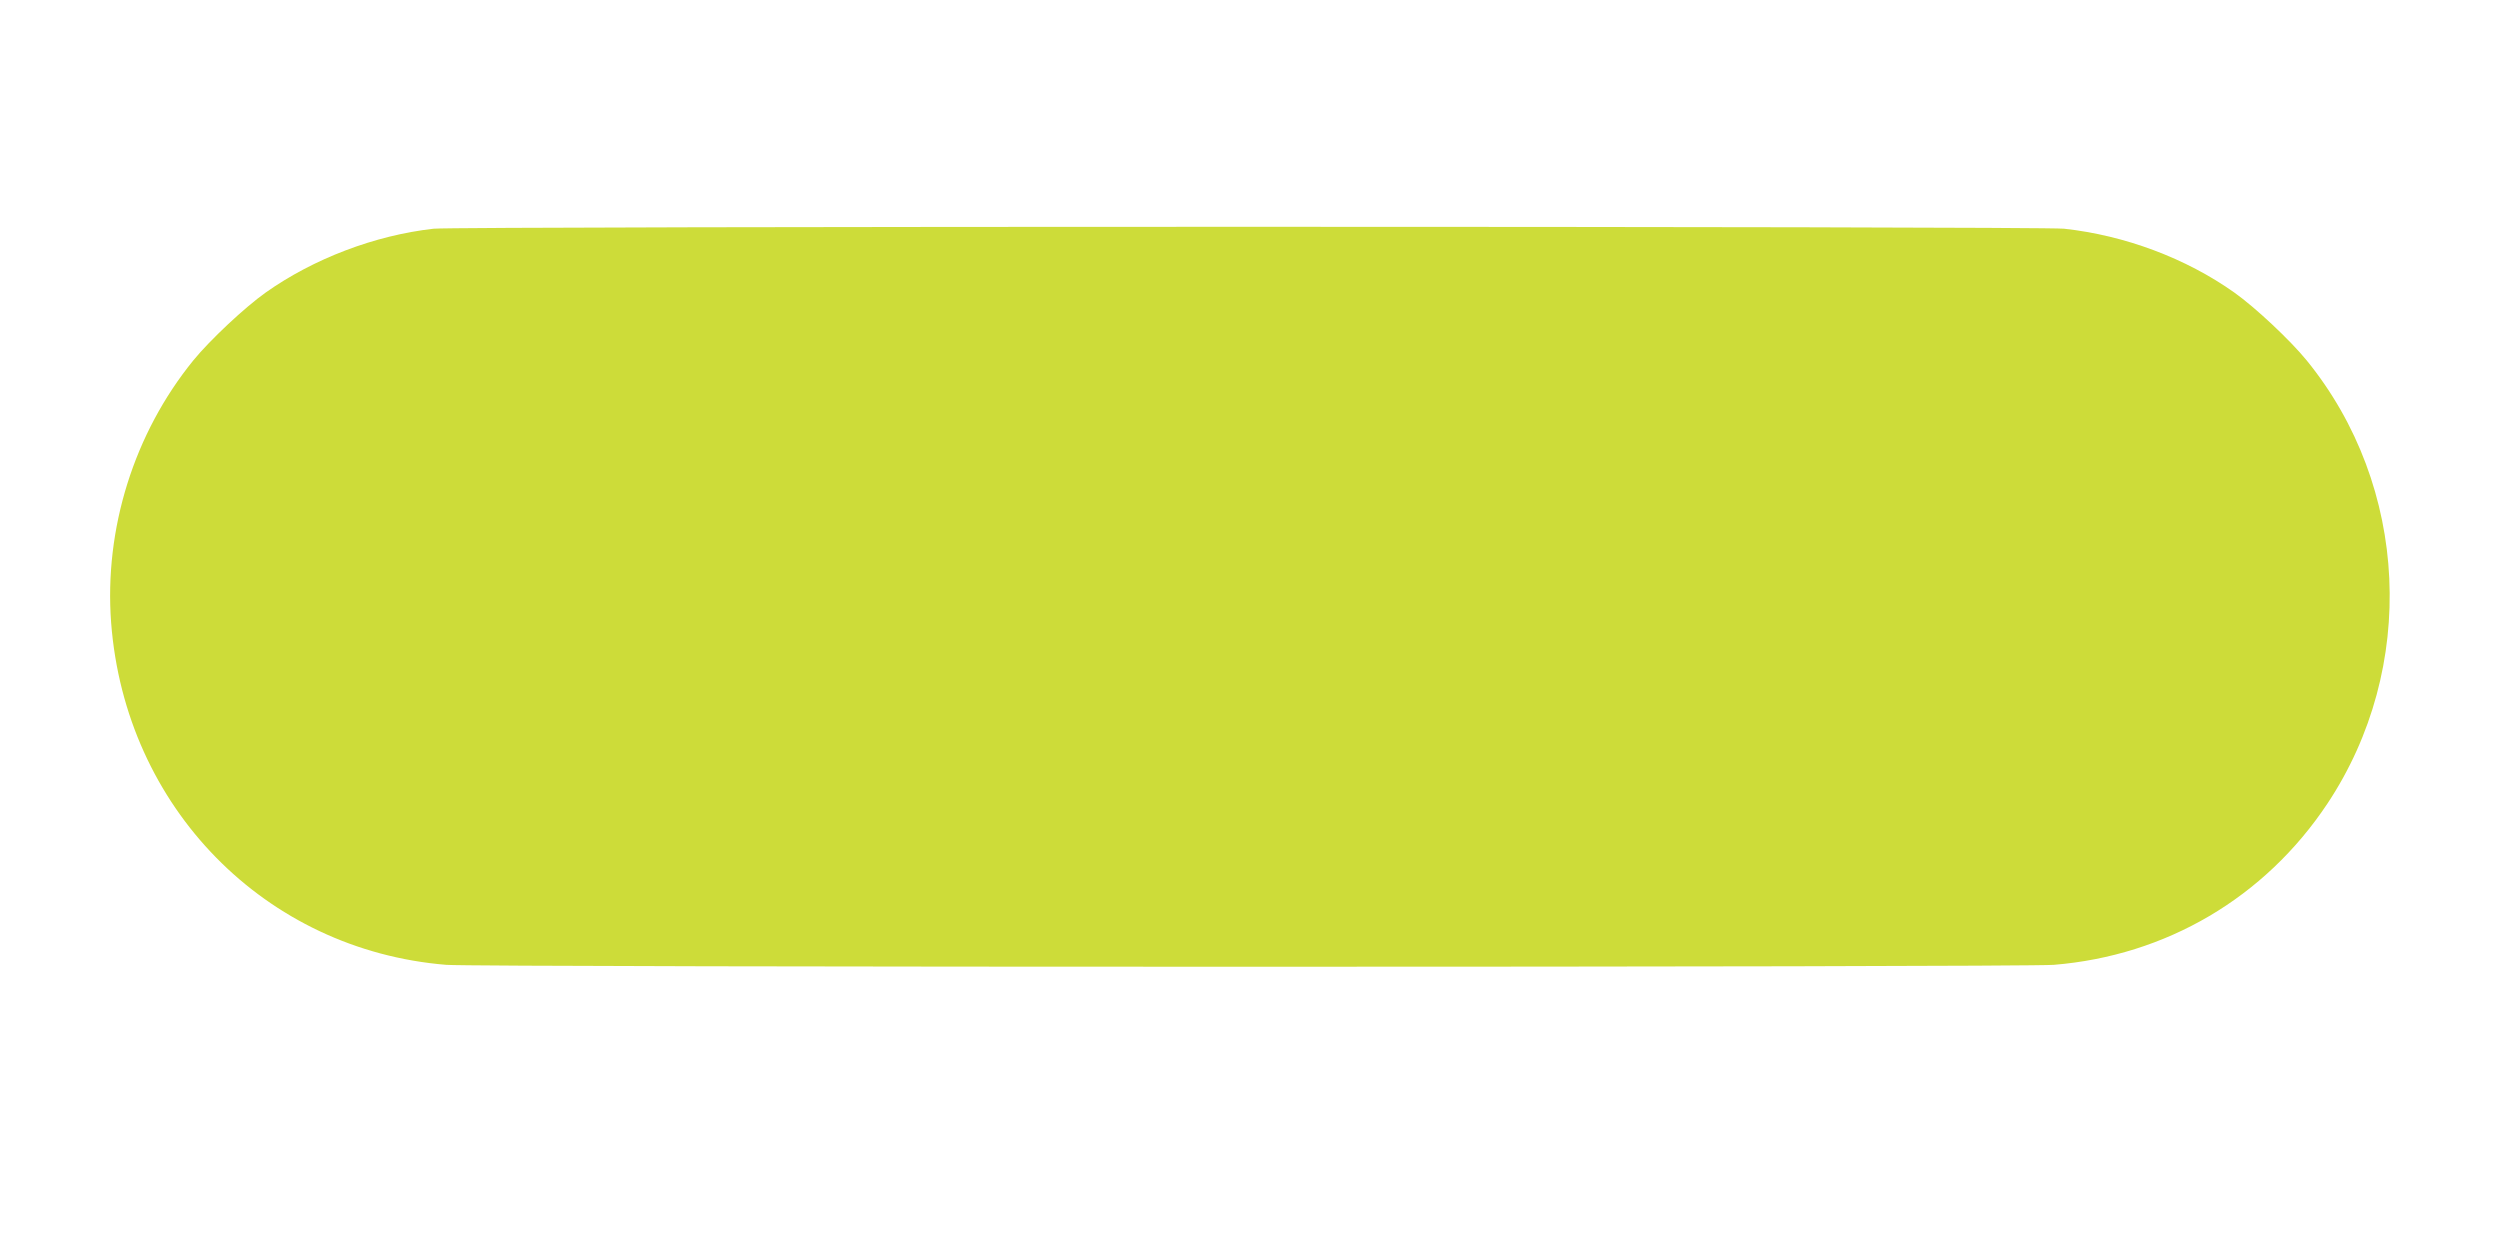 <?xml version="1.0" standalone="no"?>
<!DOCTYPE svg PUBLIC "-//W3C//DTD SVG 20010904//EN"
 "http://www.w3.org/TR/2001/REC-SVG-20010904/DTD/svg10.dtd">
<svg version="1.0" xmlns="http://www.w3.org/2000/svg"
 width="1280pt" height="640pt" viewBox="0 0 1280 640"
 preserveAspectRatio="xMidYMid meet">
<g transform="translate(0,640) scale(0.1,-0.1)"
fill="#cddc39" stroke="none">
<path d="M2220 5229 c-301 -34 -614 -153 -860 -327 -107 -76 -285 -243 -370
-347 -304 -374 -457 -863 -421 -1343 72 -946 788 -1676 1716 -1752 164 -13
8066 -13 8230 0 576 47 1081 344 1401 825 462 695 419 1625 -106 2270 -85 104
-263 271 -370 347 -248 176 -561 293 -872 327 -119 13 -8234 13 -8348 0z"/>
</g>
</svg>
